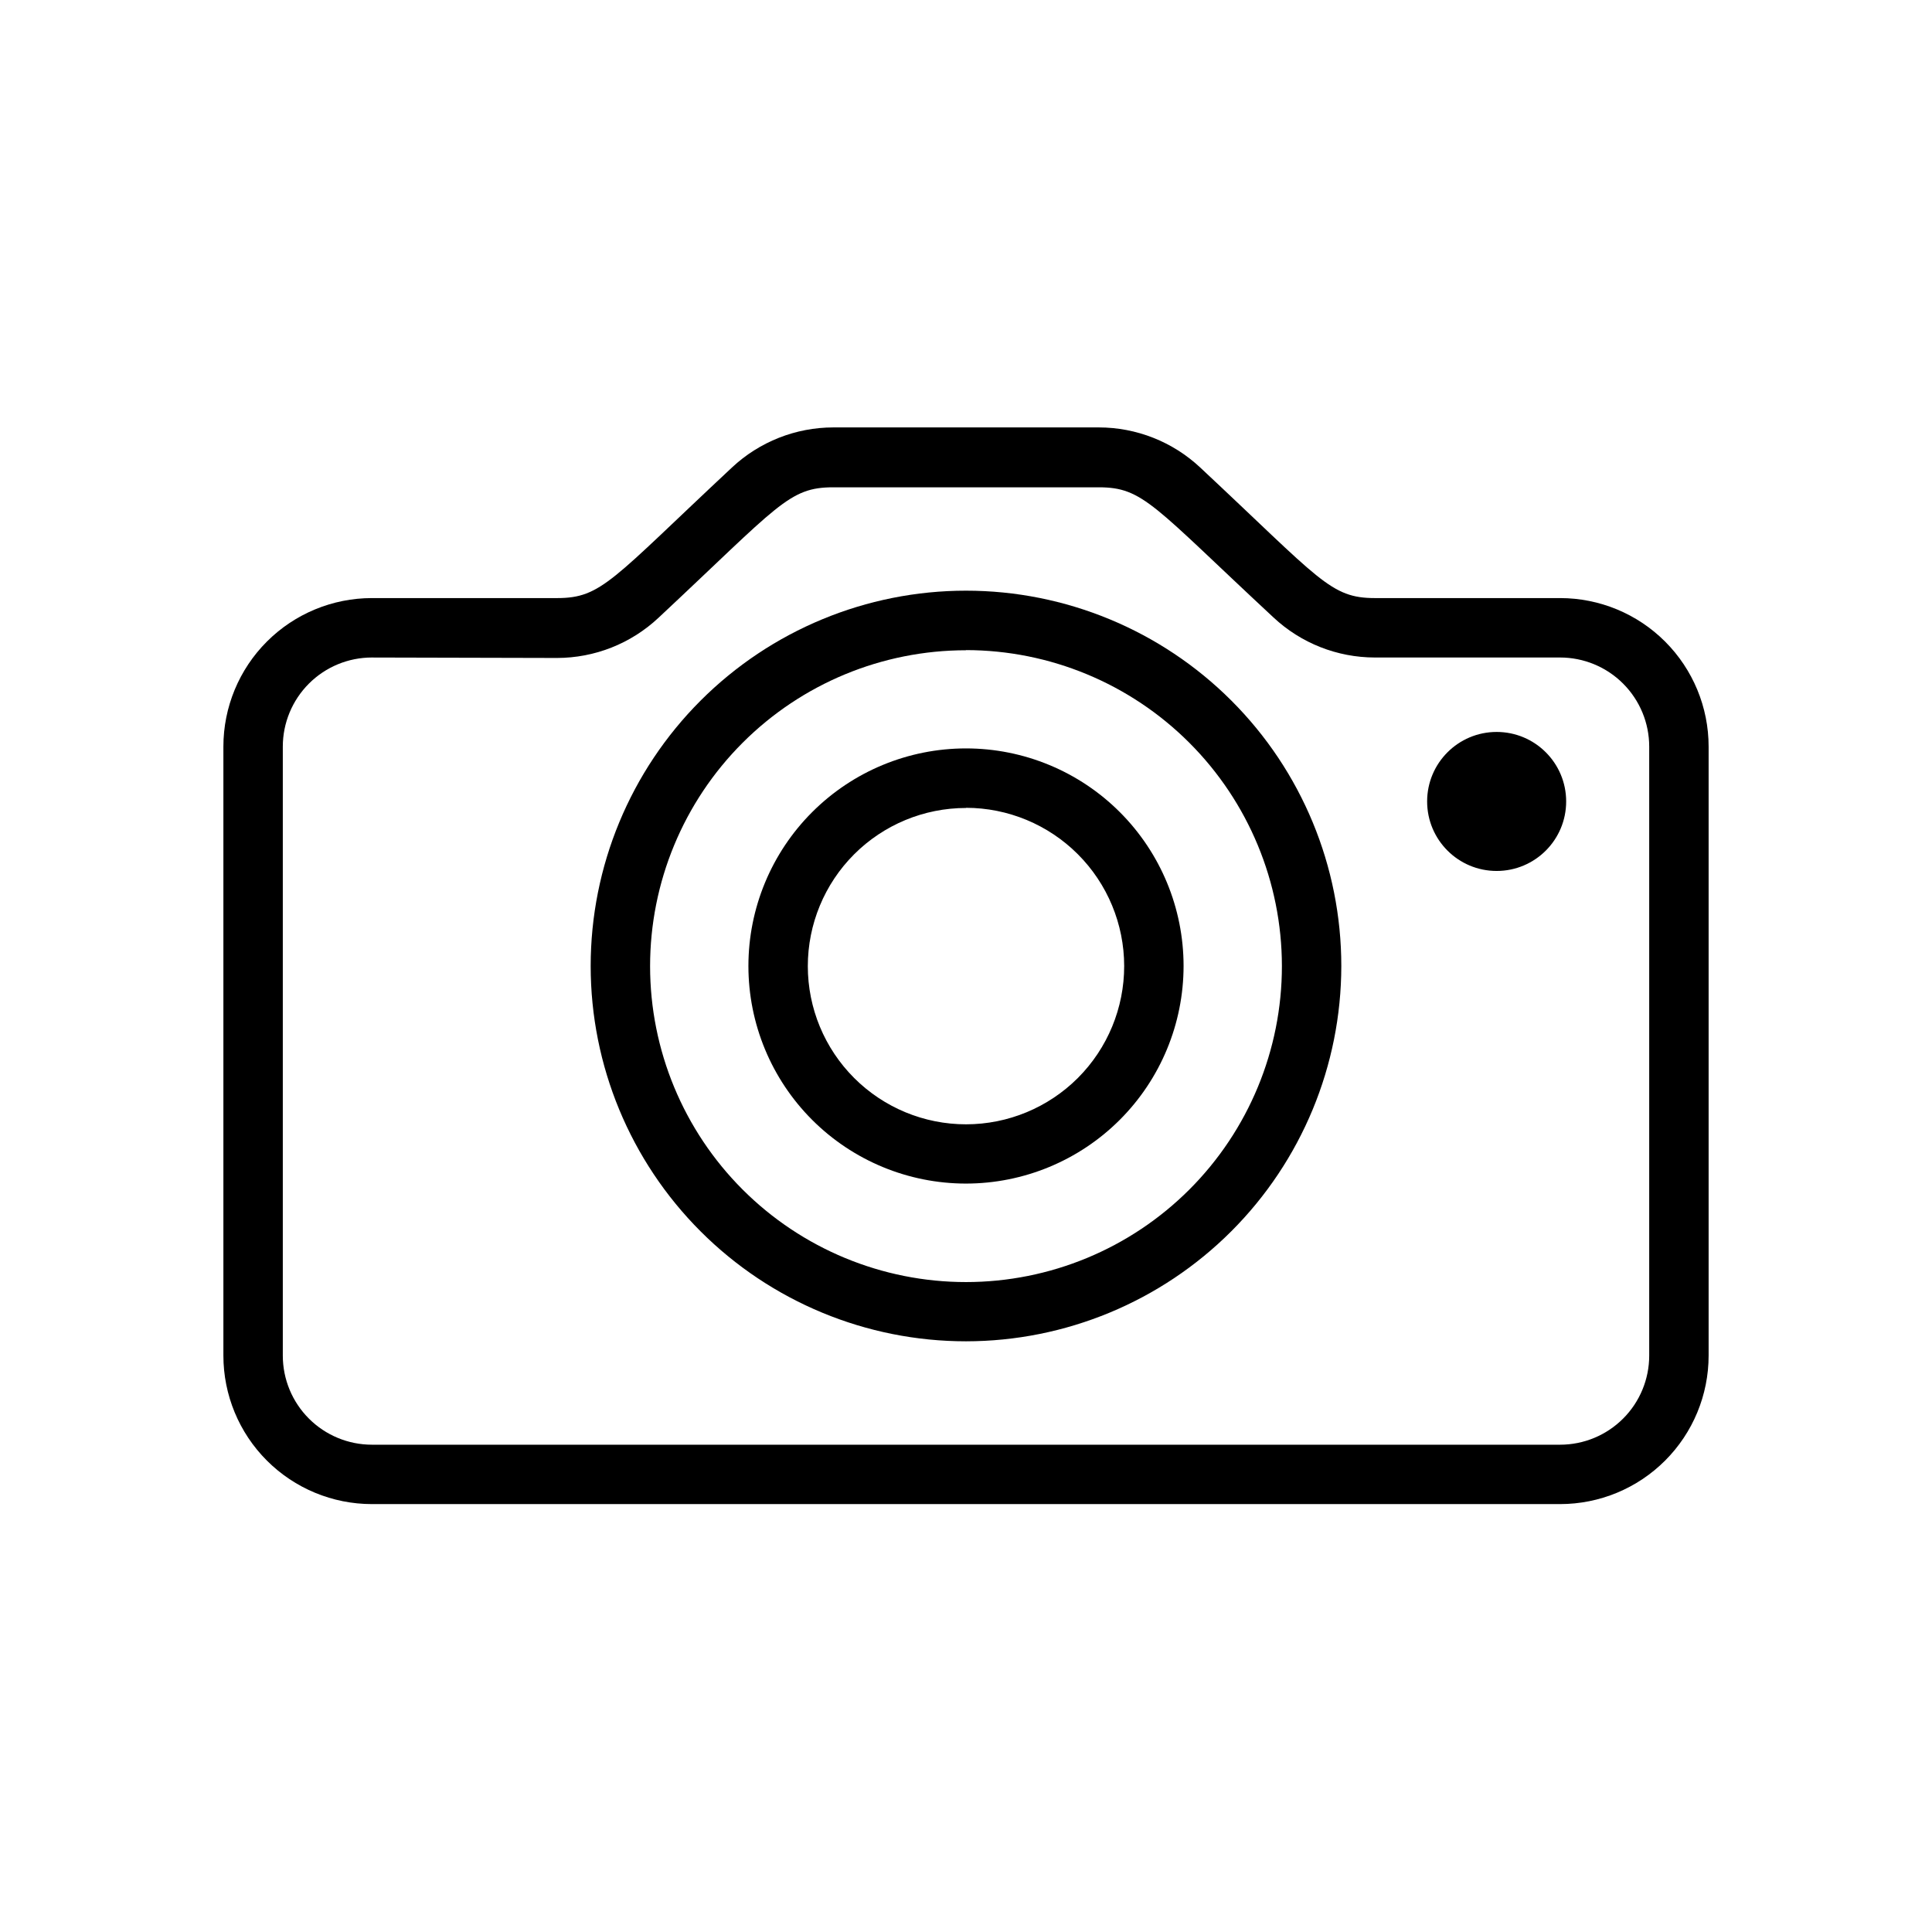 <?xml version="1.0" encoding="UTF-8"?>
<!-- The Best Svg Icon site in the world: iconSvg.co, Visit us! https://iconsvg.co -->
<svg fill="#000000" width="800px" height="800px" version="1.1" viewBox="144 144 512 512" xmlns="http://www.w3.org/2000/svg">
 <g>
  <path d="m400 499.46c-26.379 0-51.68-10.477-70.332-29.133-18.652-18.652-29.133-43.949-29.133-70.328s10.48-51.68 29.133-70.332c18.652-18.652 43.953-29.133 70.332-29.133s51.676 10.48 70.328 29.133c18.656 18.652 29.133 43.953 29.133 70.332-0.02 26.371-10.508 51.656-29.156 70.305-18.648 18.648-43.934 29.137-70.305 29.156zm0-183.14v0.004c-22.207 0-43.504 8.82-59.203 24.523-15.703 15.703-24.52 37-24.516 59.207 0 22.207 8.828 43.5 24.531 59.199 15.707 15.699 37.008 24.516 59.211 24.508 22.207-0.008 43.5-8.836 59.195-24.543 15.695-15.711 24.508-37.012 24.5-59.215-0.023-22.199-8.848-43.48-24.547-59.176-15.695-15.695-36.977-24.523-59.172-24.543z"/>
  <path d="m400 457.66c-15.293 0-29.961-6.074-40.773-16.887-10.816-10.816-16.891-25.48-16.891-40.773s6.074-29.961 16.891-40.773c10.812-10.816 25.48-16.891 40.773-16.891s29.957 6.074 40.773 16.891c10.812 10.812 16.887 25.48 16.887 40.773-0.008 15.289-6.09 29.949-16.898 40.762-10.812 10.809-25.473 16.891-40.762 16.898zm0-99.543v0.004c-11.121 0-21.785 4.418-29.648 12.281-7.859 7.863-12.273 18.527-12.273 29.648 0.004 11.121 4.426 21.781 12.293 29.641 7.867 7.859 18.535 12.273 29.652 12.266 11.121-0.008 21.781-4.434 29.641-12.301 7.856-7.871 12.262-18.539 12.254-29.656-0.012-11.117-4.43-21.773-12.289-29.629-7.859-7.859-18.516-12.281-29.629-12.293z"/>
  <path d="m557.44 542.6h-314.88c-10.441 0-20.449-4.148-27.832-11.531-7.383-7.379-11.527-17.391-11.527-27.832v-161.38c0-10.438 4.144-20.449 11.527-27.832 7.383-7.383 17.391-11.527 27.832-11.527h49.082c11.809 0 14.445-4.801 46.328-34.598 7.285-6.824 16.898-10.625 26.883-10.629h70.336c9.984 0.004 19.594 3.805 26.883 10.629 31.922 29.836 34.48 34.598 46.328 34.598h49.039c10.441 0 20.453 4.144 27.832 11.527 7.383 7.383 11.531 17.395 11.531 27.832v161.38c0 10.441-4.148 20.453-11.531 27.832-7.379 7.383-17.391 11.531-27.832 11.531zm-314.88-224.35 0.004-0.004c-6.266 0-12.27 2.488-16.699 6.918-4.43 4.43-6.918 10.438-6.918 16.699v161.38c0 6.266 2.488 12.273 6.918 16.699 4.43 4.43 10.434 6.918 16.699 6.918h314.88-0.004c6.266 0 12.273-2.488 16.699-6.918 4.43-4.426 6.918-10.434 6.918-16.699v-161.38c0-6.262-2.488-12.27-6.918-16.699-4.426-4.43-10.434-6.918-16.699-6.918h-49.082c-9.984-0.004-19.594-3.801-26.883-10.625-31.879-29.641-34.477-34.48-46.285-34.48h-70.375c-11.809 0-14.406 4.762-46.328 34.598-7.289 6.824-16.898 10.621-26.883 10.629z"/>
  <path d="m559.05 356.39c0 10.176-8.25 18.422-18.422 18.422-10.176 0-18.422-8.246-18.422-18.422 0-10.172 8.246-18.418 18.422-18.418 10.172 0 18.422 8.246 18.422 18.418"/>
 </g>
</svg>